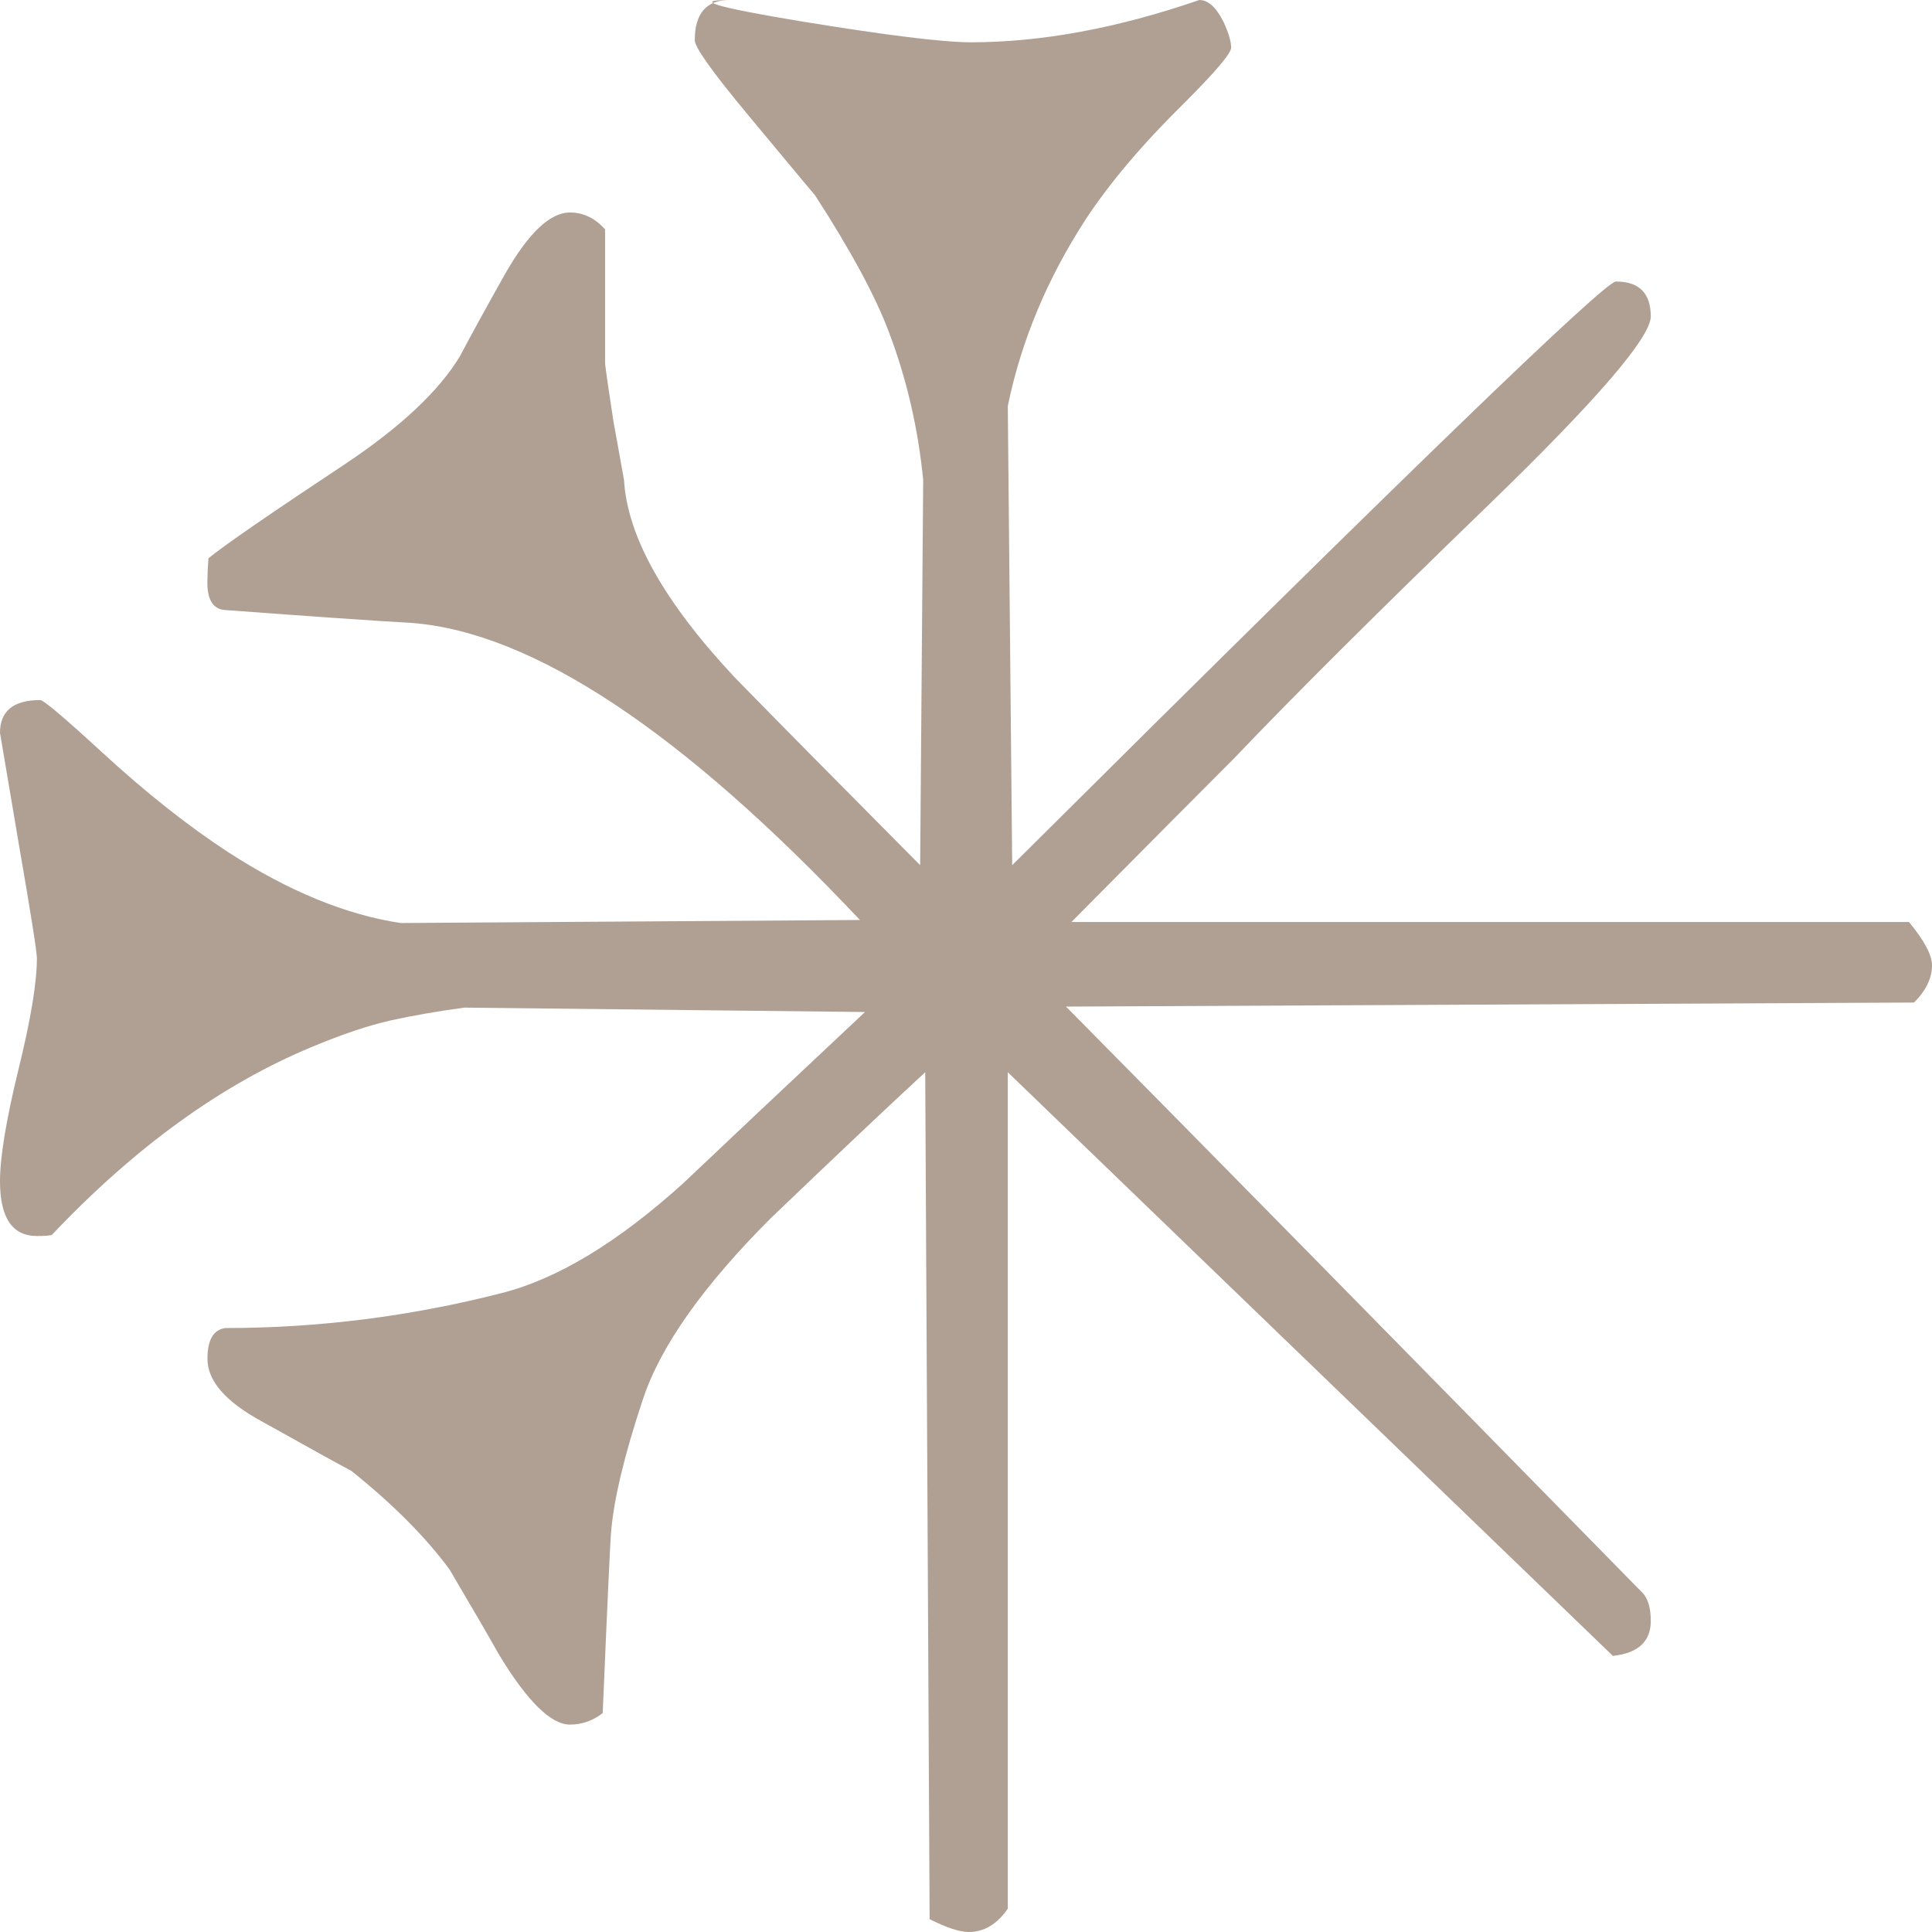 <svg width="469" height="469" viewBox="0 0 469 469" fill="none" xmlns="http://www.w3.org/2000/svg">
<path d="M469 234.336C469 237.457 467.542 240.475 464.646 243.371L258.776 244.356C290.096 276.02 336.737 323.433 398.679 386.617C400.034 387.972 400.733 390.272 400.733 393.516C400.733 398.486 397.652 401.319 391.532 401.977L244.646 260.291V463.333C242.058 467.09 238.916 469 235.198 469C232.939 469 229.756 467.953 225.669 465.879L224.601 260.291C216.221 268.012 203.714 279.819 187.14 295.692C170.71 312.119 160.338 326.78 156.087 339.635C151.651 352.941 149.063 363.639 148.365 371.668C148.2 372.88 147.502 387.603 146.311 415.858C143.949 417.706 141.279 418.65 138.342 418.65C133.742 418.65 128.012 413.003 121.173 401.73C118.585 397.13 114.56 390.19 109.097 380.95C103.284 373.085 95.336 365.097 85.273 357.048C82.685 355.693 75.394 351.668 63.421 344.974C54.713 340.23 50.359 335.179 50.359 329.861C50.359 325.281 51.796 322.776 54.713 322.386C77.263 322.386 99.588 319.573 121.666 313.926C135.179 310.538 149.926 301.647 165.863 287.232C175.598 277.991 190.303 264.131 209.978 245.671L112.711 244.603C106.18 245.486 100.204 246.533 94.802 247.724C89.421 248.936 83.075 251.071 75.743 254.131C53.829 263.227 32.758 278.464 12.569 299.799C11.912 299.963 10.7 300.045 8.954 300.045C2.978 300.045 0 295.61 0 286.739C0 280.948 1.479 271.954 4.436 259.798C7.435 247.662 8.954 238.586 8.954 232.611C8.954 231.03 7.496 221.851 4.6 205.095L0 177.908C0 172.61 3.245 169.941 9.776 169.941C10.577 169.941 15.547 174.15 24.645 182.508C35.428 192.426 45.697 200.557 55.452 206.902C70.013 216.327 83.958 222.056 97.267 224.069L208.746 223.329C165.575 177.518 129.285 153.472 99.896 151.213C91.29 150.741 76.216 149.694 54.713 148.092C51.591 147.928 50.133 145.382 50.359 140.454C50.359 139.098 50.441 137.456 50.605 135.525C54.322 132.466 65.351 124.848 83.712 112.691C97.226 103.677 106.55 94.929 111.643 86.49C114.046 81.911 117.743 75.155 122.734 66.284C128.361 56.489 133.578 51.582 138.342 51.582C141.608 51.582 144.463 52.958 146.886 55.689V88.297C147.194 90.884 147.892 95.587 148.94 102.424C149.412 105.012 150.275 109.714 151.486 116.552C152.287 130.248 161.283 146.244 178.432 164.52C188.331 174.663 203.324 189.838 223.369 210.023L224.108 116.552C222.896 104.088 220.144 92.198 215.893 80.905C212.648 72.157 206.651 61.007 197.902 47.475C197.737 47.311 192.254 40.74 181.472 27.762C172.928 17.475 168.656 11.479 168.656 9.774C168.656 3.265 171.47 0 177.118 0C167.917 0 173.688 1.745 194.451 5.175C215.256 8.583 228.996 10.267 235.691 10.267C252.758 10.267 271.263 6.858 291.143 0C293.32 0 295.292 1.828 297.058 5.421C298.249 8.008 298.865 10.062 298.865 11.581C298.865 12.957 294.984 17.516 287.282 25.216C277.362 34.97 269.476 44.292 263.623 53.142C254.257 67.557 247.911 82.691 244.646 98.564L245.714 210.023C340.66 115.587 389.519 68.338 392.271 68.338C397.898 68.338 400.733 71.171 400.733 76.798C400.733 81.89 387.629 97.126 361.464 122.466C334.231 148.811 313.611 169.345 299.605 184.068C292.252 191.419 279.087 204.664 260.09 223.822H463.414C467.131 228.319 469 231.831 469 234.336ZM254.915 30.062H211.292C218.46 39.159 225.997 51.931 233.884 68.338C244.338 51.048 251.341 38.276 254.915 30.062ZM138.917 140.207C135.467 131.46 131.955 118.256 128.402 100.617C122.035 106.983 112.095 116.655 98.581 129.612C111.376 132.035 124.828 135.566 138.917 140.207ZM67.035 235.157C58.101 229.859 45.327 222.734 28.753 213.802V256.184C38.159 250.558 50.934 243.535 67.035 235.157ZM138.917 328.546C122.816 337.315 109.199 341.257 98.088 340.374C105.585 348.259 115.689 358.013 128.402 369.615C130.743 357.684 134.255 343.988 138.917 328.546Z" fill="#B0A094"/>
<path d="M266.667 21.707L236.919 82.401L192.901 21.707H266.667Z" fill="#B0A094"/>
<path d="M137.034 86.996L143.564 141.886L79.231 135.358L137.034 86.996Z" fill="#B0A094"/>
<path d="M149.368 317.682L137.034 390.709L77.054 337.995L149.368 317.682Z" fill="#B0A094"/>
<path d="M14.898 199.921L80.198 237.643L14.898 276.091V199.921Z" fill="#B0A094"/>
</svg>
